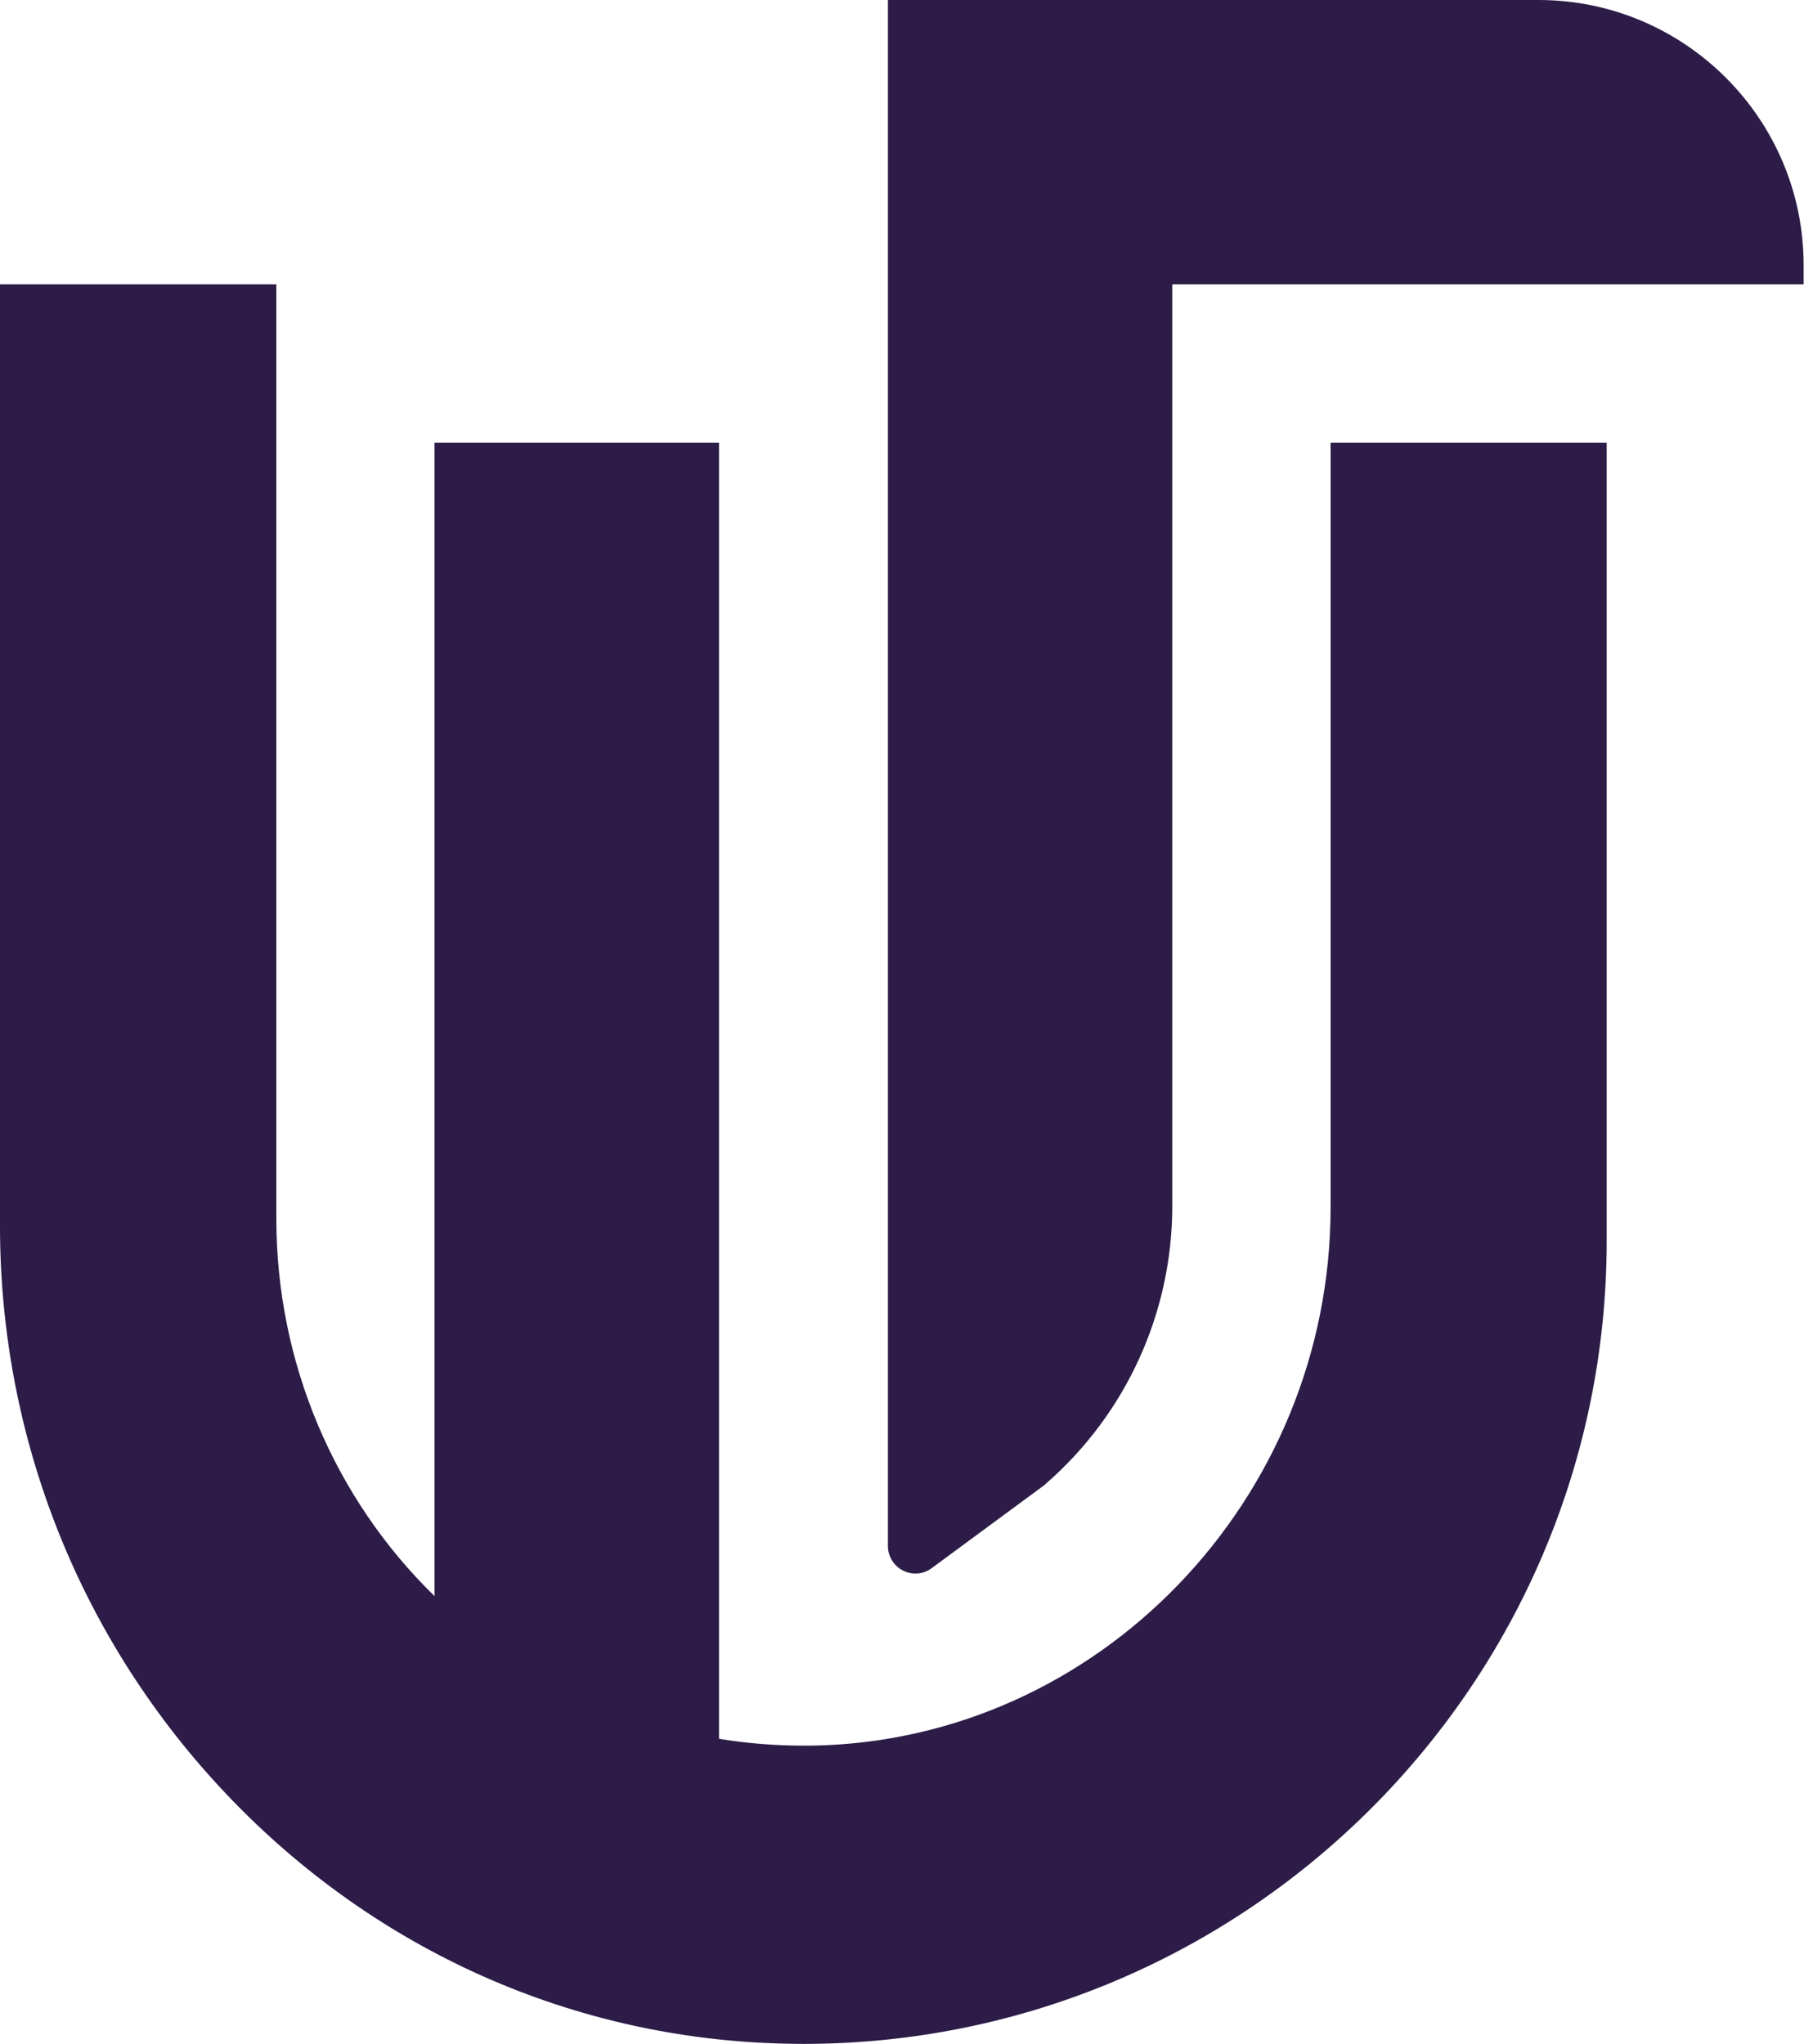 <svg xmlns="http://www.w3.org/2000/svg" version="1.2" viewBox="0 0 1397 1583"><path fill="#2c1c47" d="M1045.3 342.9h-14.9v592.2c0 226.5-180.3 413.5-401.9 416.9h-6.2c-22.4 0-44.3-1.8-65.5-5.3V342.9H336.5v893.3c-78-76-122.5-181.5-122.5-292.1V220.2H0v729.3c0 165 62.5 321.5 176.1 440.9 114.4 120.2 267.5 188.6 431.2 192.4 5 .1 10 .2 14.9.2 343 0 622-279 622-622V342.9z"/><path fill="#2c1c47" d="M1191.5 0H687.6v1197.5c0 11.6 9.5 21.2 21.3 21.2 4.6 0 8.9-1.4 12.5-4.1l87.5-64.5.4-.3.4-.5c62.3-54.1 98.1-132.6 98.1-215.1v-714h488.9v-14.9C1396.7 92.1 1304.6 0 1191.4 0z"/></svg>